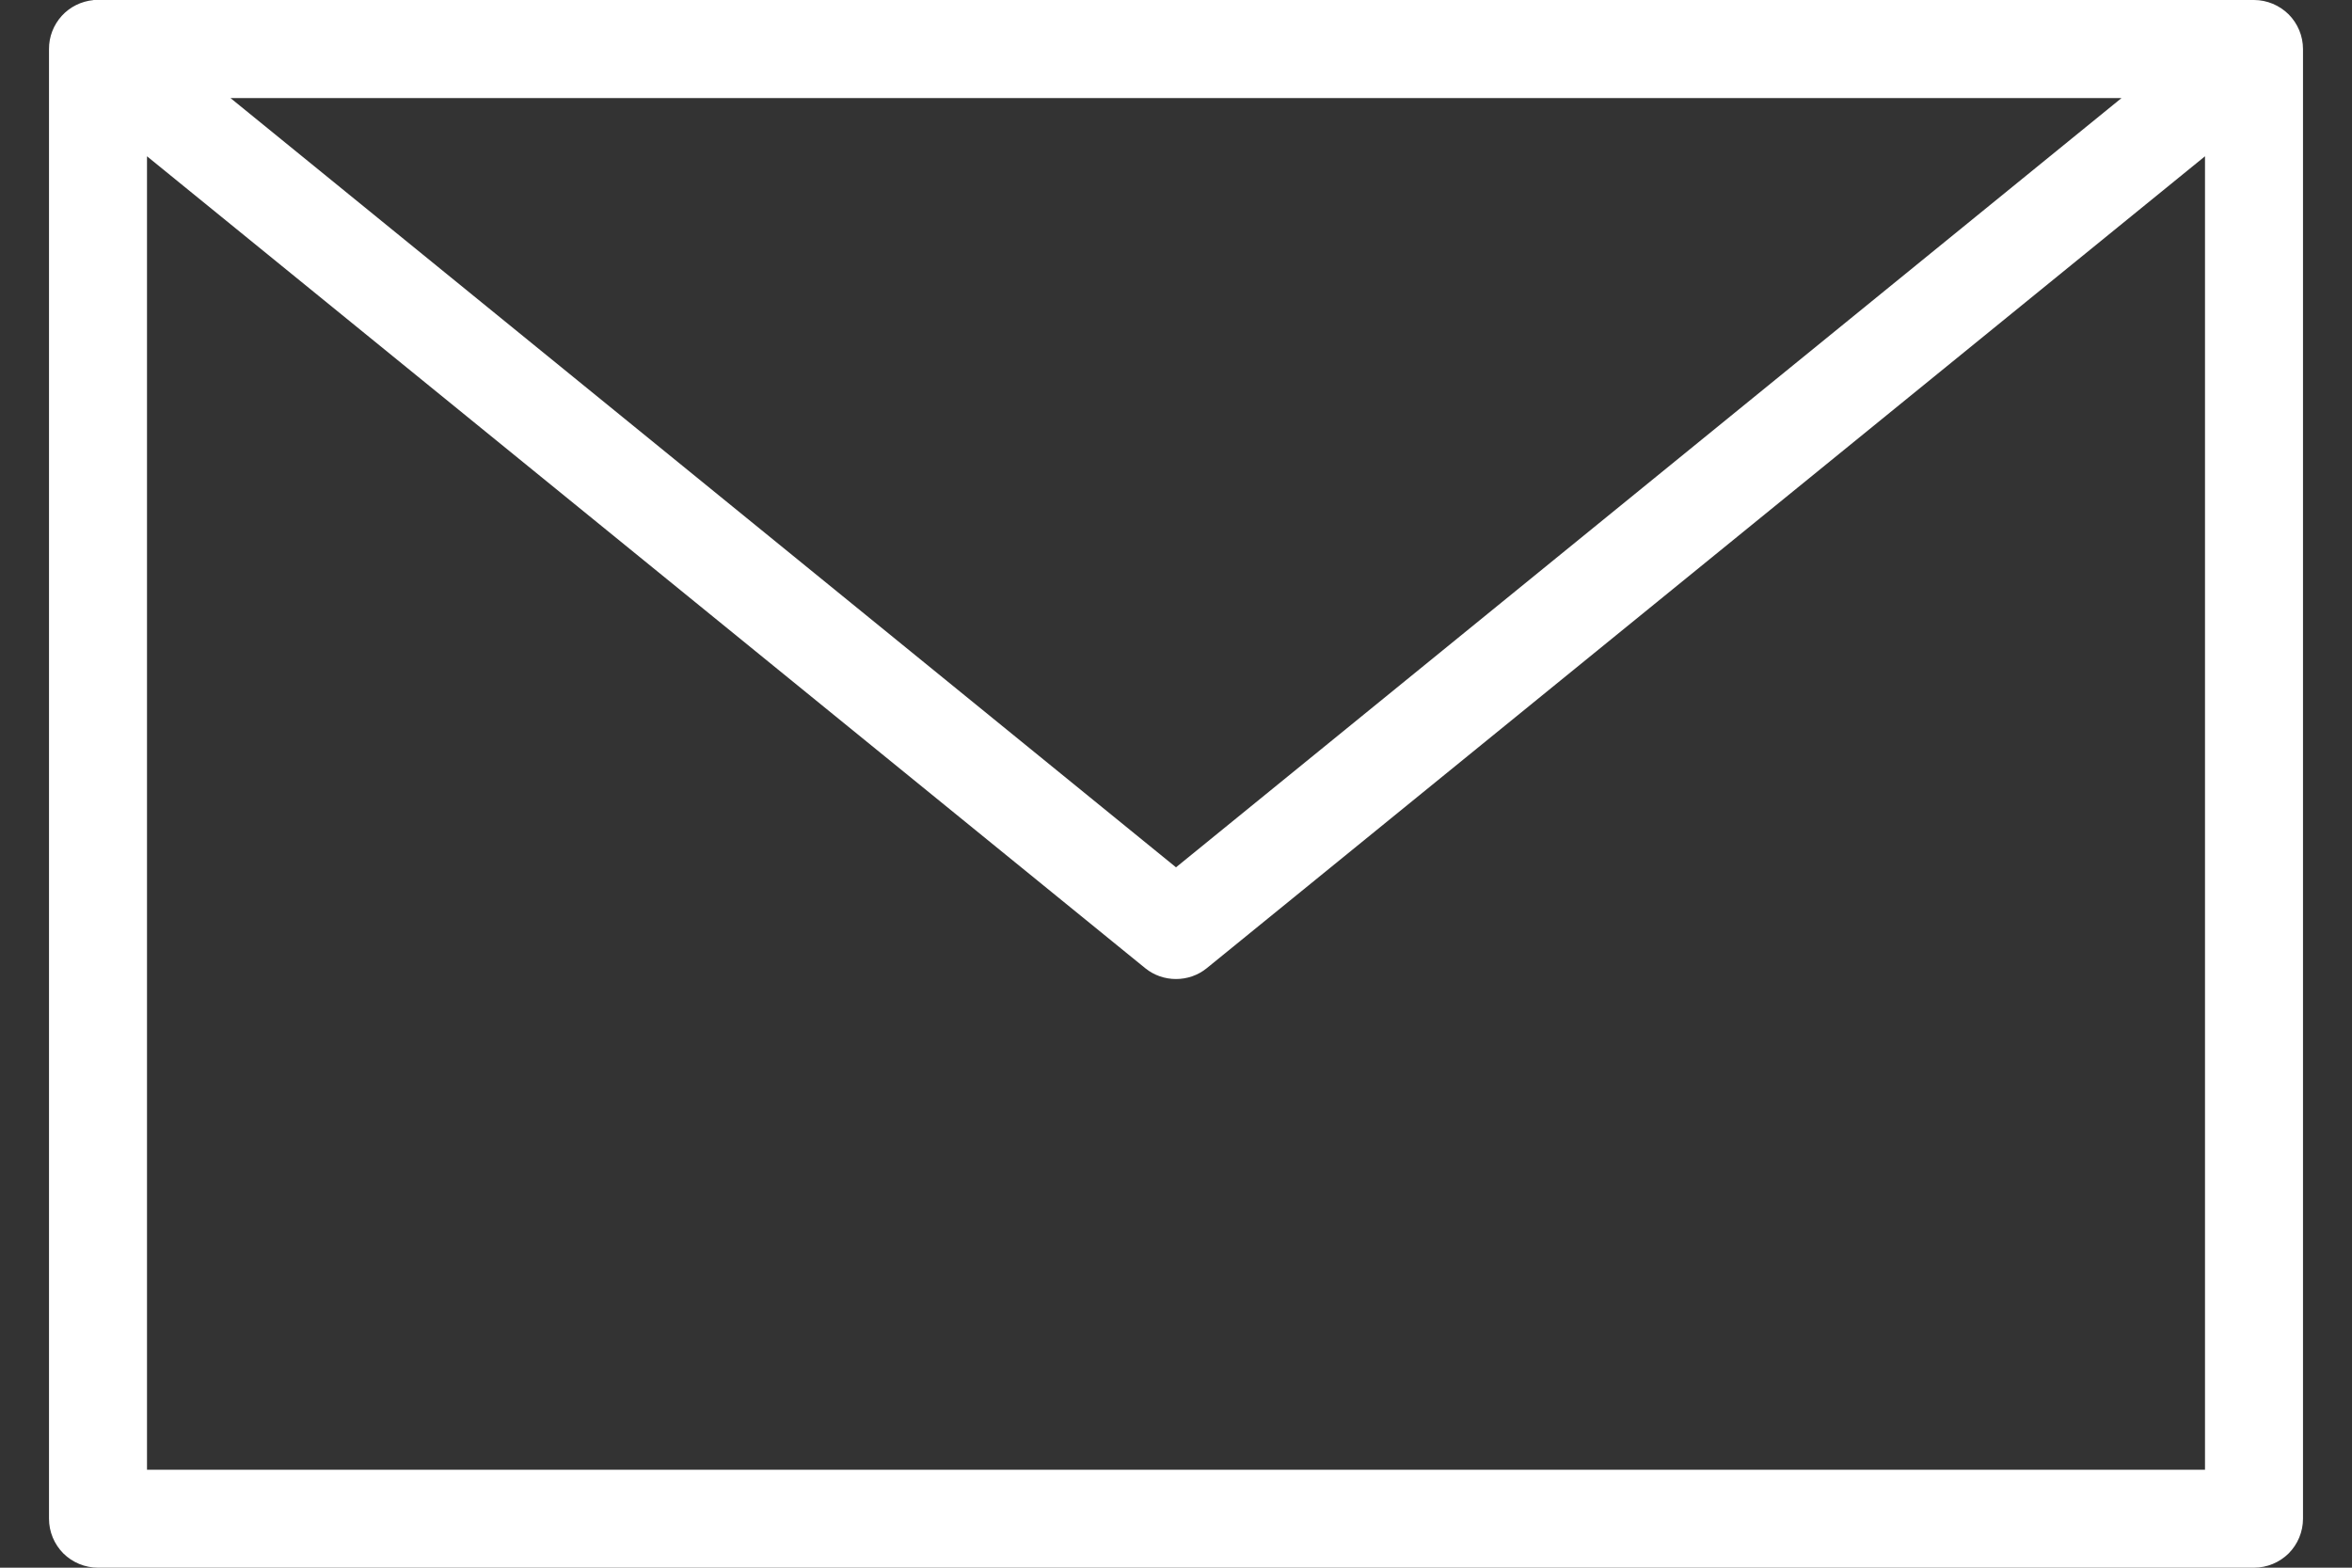 <?xml version="1.0" encoding="UTF-8"?>
<svg xmlns="http://www.w3.org/2000/svg" width="24" height="16" viewBox="0 0 24 16" fill="none">
  <rect x="0" y="0" width="24" height="16" fill="#333333" stroke="none"/>
  <path d="M23 0C23.133 0 23.26 0.054 23.354 0.147C23.447 0.241 23.5 0.368 23.5 0.501V15.5C23.5 15.633 23.447 15.76 23.354 15.854C23.26 15.947 23.133 16 23 16H1C0.867 16 0.74 15.947 0.646 15.854C0.553 15.76 0.5 15.633 0.5 15.5V0.501C0.499 0.376 0.546 0.255 0.63 0.162C0.714 0.07 0.829 0.013 0.953 0.001V0H23ZM12.312 9.883C12.224 9.954 12.114 9.992 12 9.992C11.886 9.992 11.776 9.954 11.688 9.883L1.5 1.595V15H22.5V1.595L12.312 9.883ZM12 8.852L21.648 1.001H2.352L12 8.852Z" fill="white"></path>
</svg>
